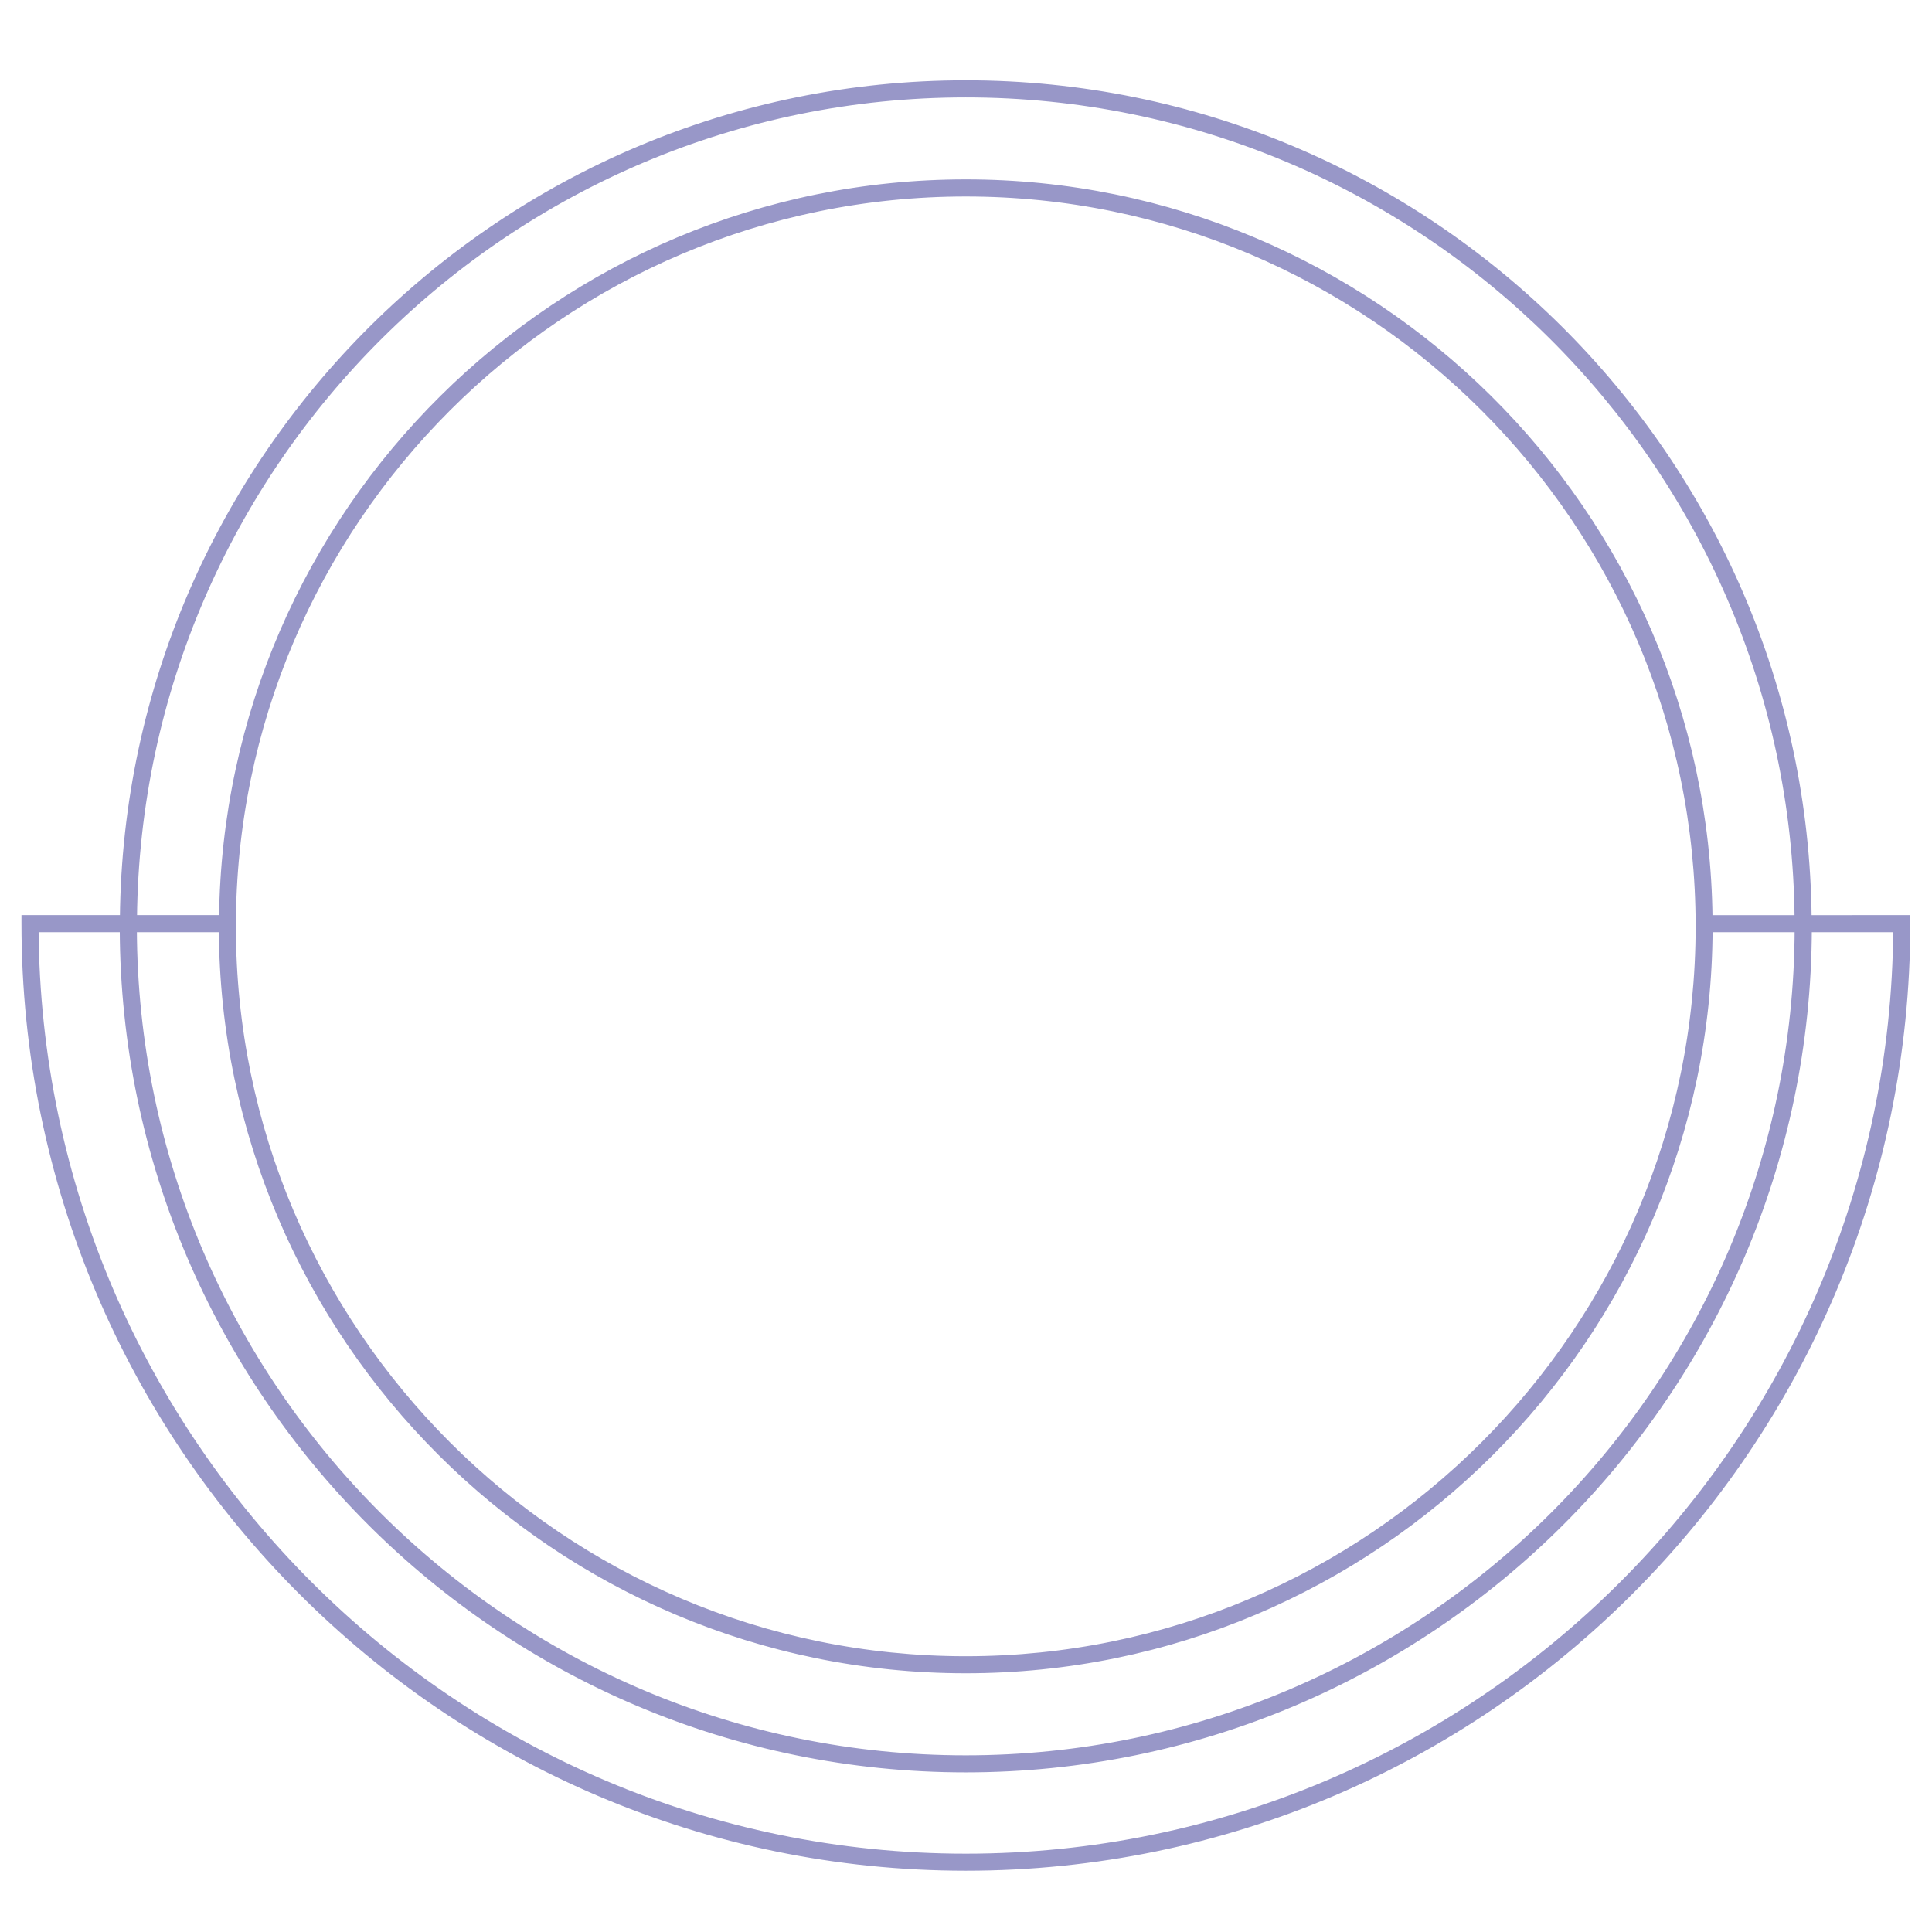 <?xml version="1.0" encoding="utf-8"?>
<!-- Generator: Adobe Illustrator 28.3.0, SVG Export Plug-In . SVG Version: 6.00 Build 0)  -->
<svg version="1.1" id="Ebene_1" xmlns="http://www.w3.org/2000/svg" xmlns:xlink="http://www.w3.org/1999/xlink" x="0px" y="0px"
	 viewBox="0 0 283.46 283.46" style="enable-background:new 0 0 283.46 283.46;" xml:space="preserve">
<style type="text/css">
	.st0{fill:#9897C8;stroke:#9897C8;stroke-miterlimit:10;}
</style>
<path id="Schwarz" class="st0" d="M265.3,134.77c-0.62-67.65-55.81-122.49-123.6-122.49S18.72,67.12,18.09,134.76H3.65v0.75
	c0,76.35,61.93,138.46,138.06,138.46s138.06-62.11,138.06-138.46v-0.75L265.3,134.77L265.3,134.77z M141.7,13.79
	c66.96,0,121.48,54.16,122.1,120.98h-13.04c-0.62-59.63-49.3-107.95-109.06-107.95c-59.77,0-108.44,48.32-109.06,107.94H19.6
	C20.22,67.95,74.74,13.79,141.7,13.79z M249.28,135.92c0,59.32-48.26,107.58-107.59,107.58S34.11,195.24,34.11,135.92
	S82.37,28.33,141.7,28.33S249.28,76.6,249.28,135.92z M32.61,136.27C32.8,196.26,81.66,245,141.69,245
	c60.04,0,108.89-48.75,109.08-108.73h13.04c-0.19,67.17-54.9,121.77-122.12,121.77S19.77,203.45,19.58,136.27H32.61z M141.71,272.47
	c-75.04,0-136.15-61.03-136.55-136.2h12.91c0.19,68.01,55.57,123.27,123.63,123.27s123.43-55.27,123.63-123.27h12.94
	C277.86,211.44,216.76,272.47,141.71,272.47z"/>
</svg>
